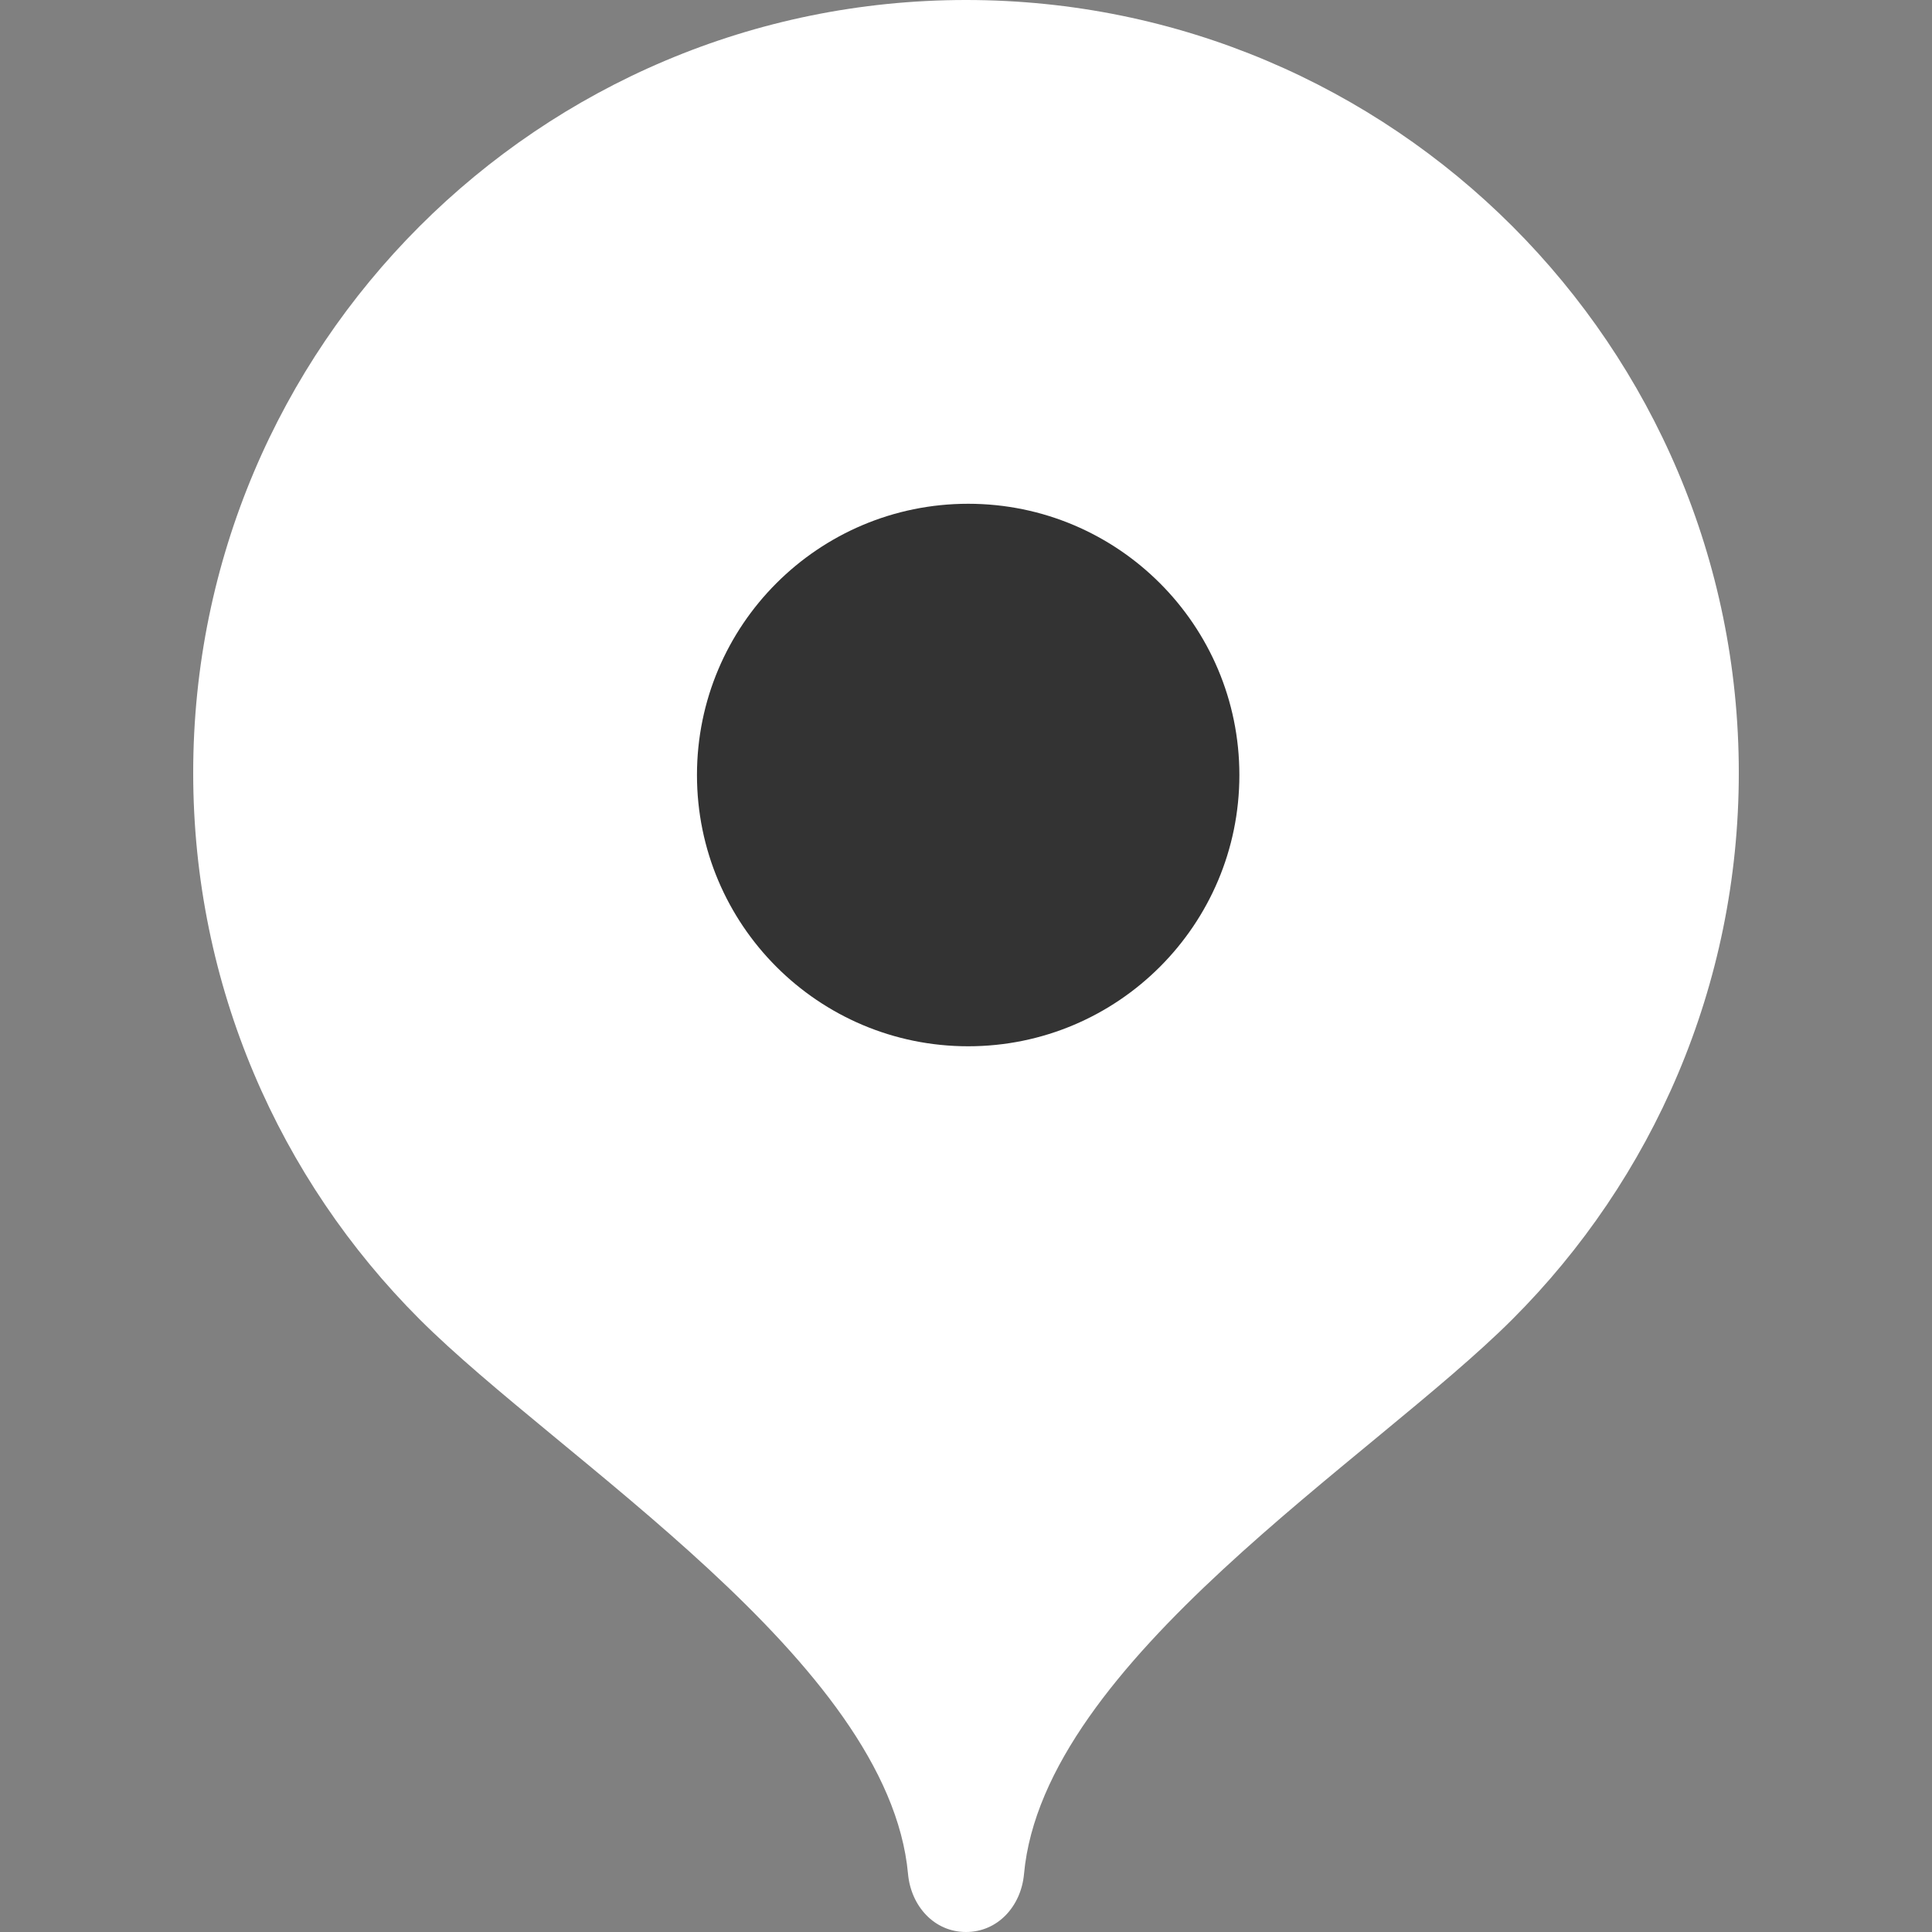 <?xml version="1.0" encoding="UTF-8"?> <svg xmlns="http://www.w3.org/2000/svg" width="40" height="40" viewBox="0 0 40 40" fill="none"><rect x="0" y="0" width="40" height="40" fill="#808080" stroke="none"/><path fill-rule="evenodd" clip-rule="evenodd" d="M20 0C11.163 0 4 7.163 4 16C4 20.417 5.79 24.416 8.684 27.311C11.579 30.208 18.4 34.399 18.8 38.8C18.861 39.46 19.339 40 20 40C20.663 40 21.141 39.46 21.201 38.8C21.601 34.399 28.421 30.208 31.316 27.311C34.211 24.416 36 20.417 36 16C36 7.163 28.837 0 20 0Z" fill="white"></path><path fill-rule="evenodd" clip-rule="evenodd" d="M20.045 21.662C23.146 21.662 25.66 19.146 25.66 16.046C25.66 12.945 23.146 10.43 20.045 10.43C16.943 10.43 14.43 12.945 14.43 16.046C14.43 19.146 16.943 21.662 20.045 21.662Z" fill="#333333"></path></svg> 